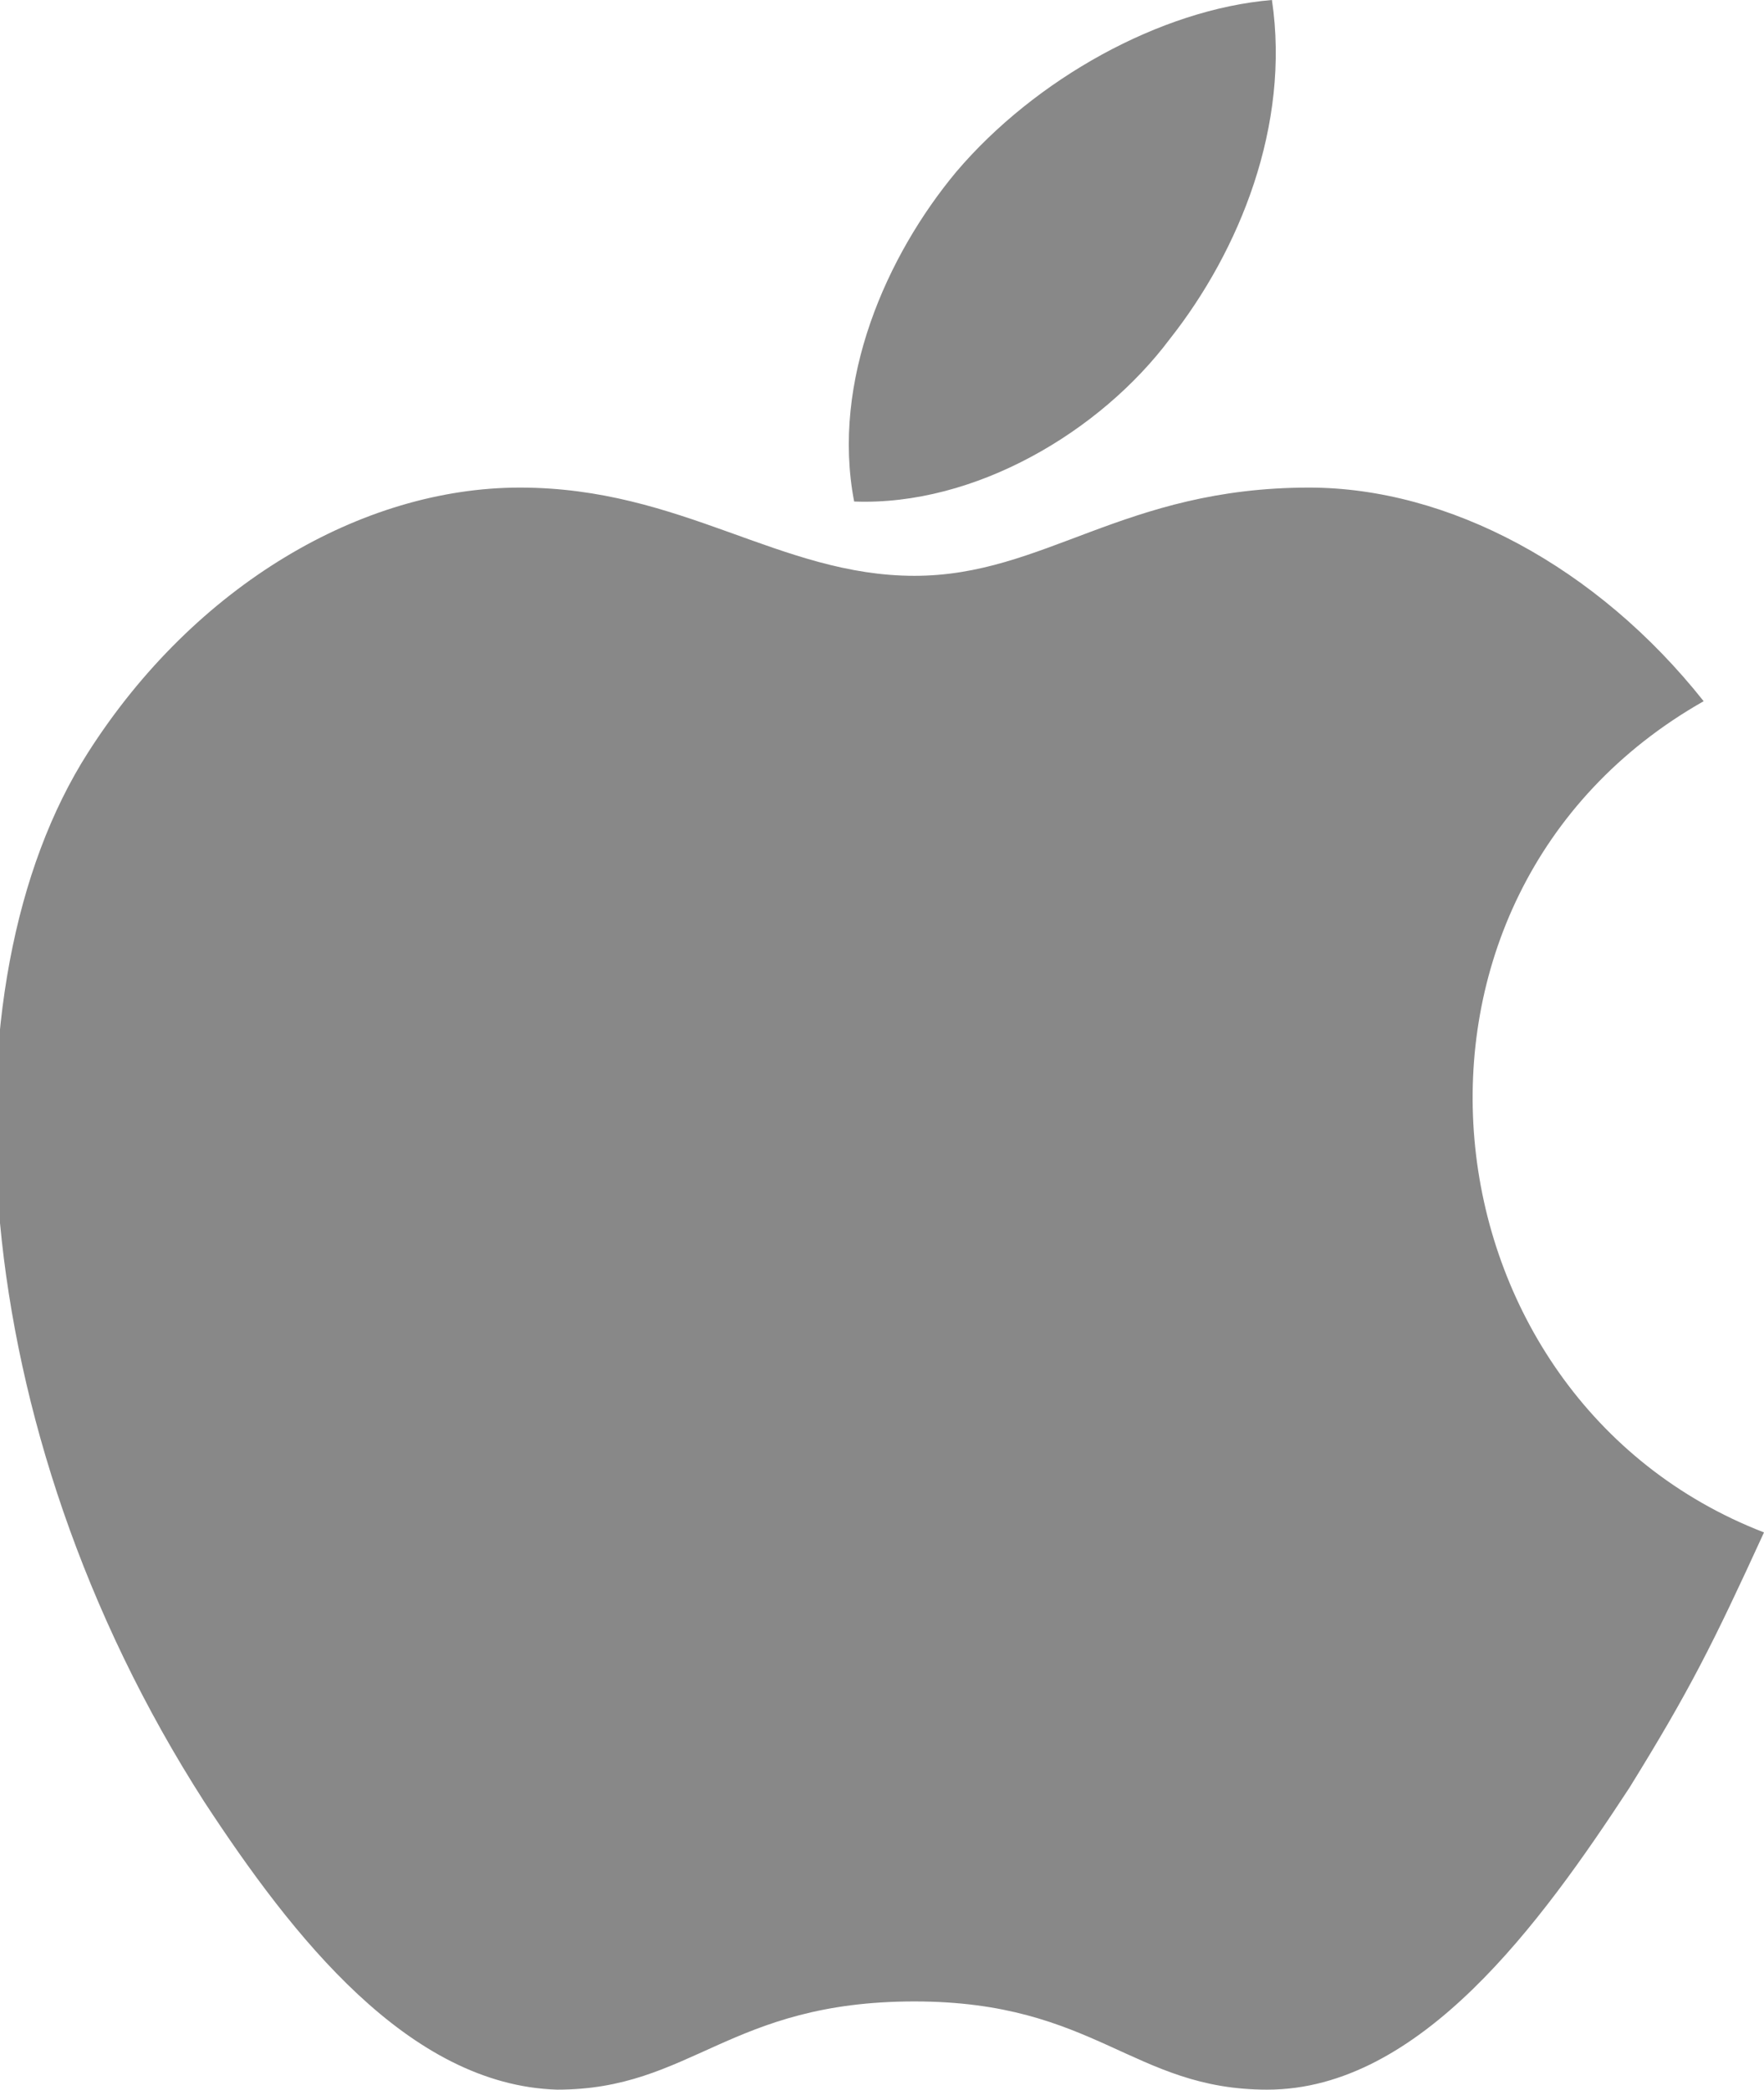 <?xml version="1.0" encoding="utf-8"?>
<!-- Generator: Adobe Illustrator 18.1.1, SVG Export Plug-In . SVG Version: 6.00 Build 0)  -->
<svg version="1.1" id="Layer_1" xmlns="http://www.w3.org/2000/svg" xmlns:xlink="http://www.w3.org/1999/xlink" x="0px" y="0px"
	 viewBox="0 0 38 45" enable-background="new 0 0 38 45" xml:space="preserve">
<g>
	<g>
		<path fill-rule="evenodd" clip-rule="evenodd" fill="#888888" d="M36.7,15.1c-2.3-2.9-5.5-4.6-8.5-4.6c-4,0-5.7,1.9-8.5,1.9
			c-2.9,0-5-1.9-8.5-1.9c-3.4,0-7,2.1-9.3,5.7c-3.2,5-2.7,14.5,2.5,22.6c1.9,2.9,4.4,6.1,7.6,6.2c2.9,0,3.7-1.9,7.7-1.9
			c3.9,0,4.7,1.9,7.6,1.9c3.3,0,5.9-3.6,7.8-6.5c1.3-2.1,1.8-3.1,2.9-5.5C30.5,30.1,29.3,19.3,36.7,15.1z M25.2,7.3
			c1.5-1.9,2.6-4.6,2.2-7.3c-2.4,0.2-5.1,1.7-6.8,3.7c-1.5,1.8-2.7,4.5-2.2,7.1C21,10.9,23.7,9.3,25.2,7.3z"/>
	</g>
</g>
</svg>
